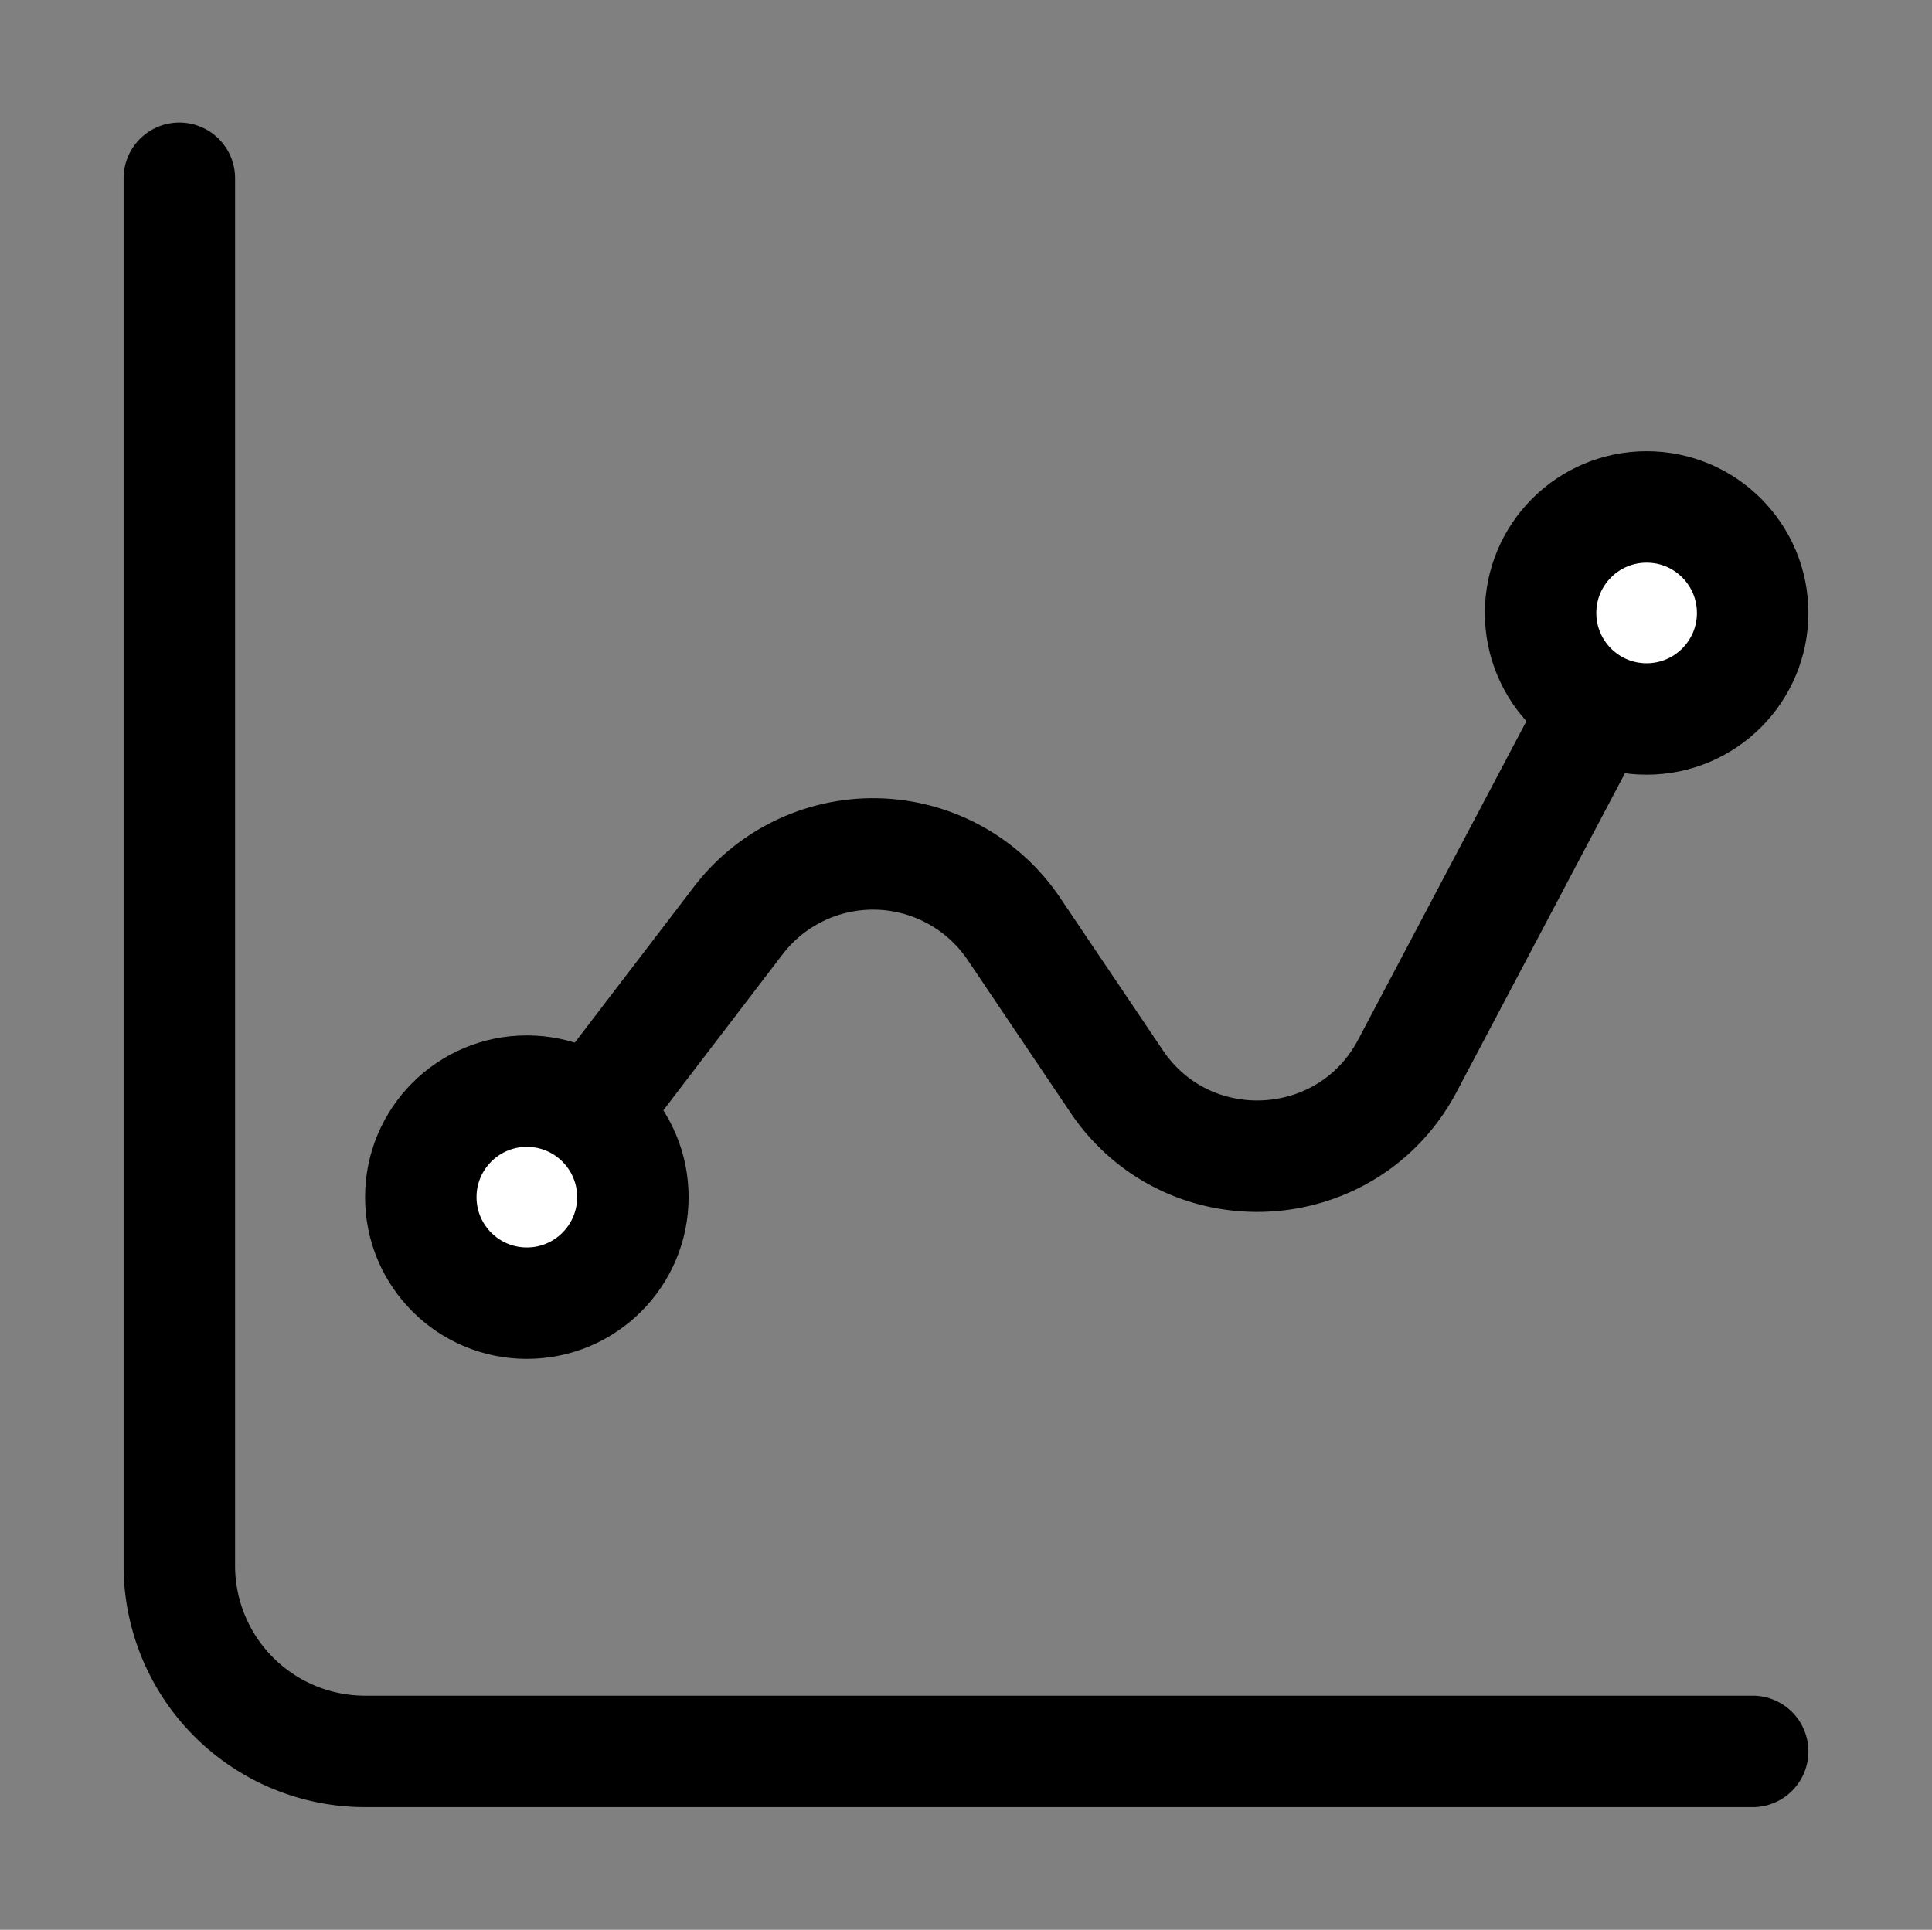 <svg id="Layer_1" data-name="Layer 1" xmlns="http://www.w3.org/2000/svg" viewBox="0 0 520 519.53"><rect x="0" y="0" width="520" height="519.53" fill="#808080" stroke="none"/><defs><style>.cls-1,.cls-2{fill:none;}.cls-1,.cls-2,.cls-3{stroke:#000;stroke-miterlimit:10;stroke-width:30px;}.cls-1{stroke-linecap:round;}.cls-3{fill:#fff;}</style></defs><path class="cls-1" d="M471.73,471.5H98.27a50,50,0,0,1-50-50V48"/><path class="cls-2" d="M141.8,322.29l56.9-74.46a45.68,45.68,0,0,1,74.2,2.25l27.61,41c19.27,28.66,62.17,26.38,78.3-4.17L443.19,165"/><circle class="cls-3" cx="141.8" cy="322.29" r="28.54"/><circle class="cls-3" cx="443.19" cy="165.02" r="28.54"/></svg>